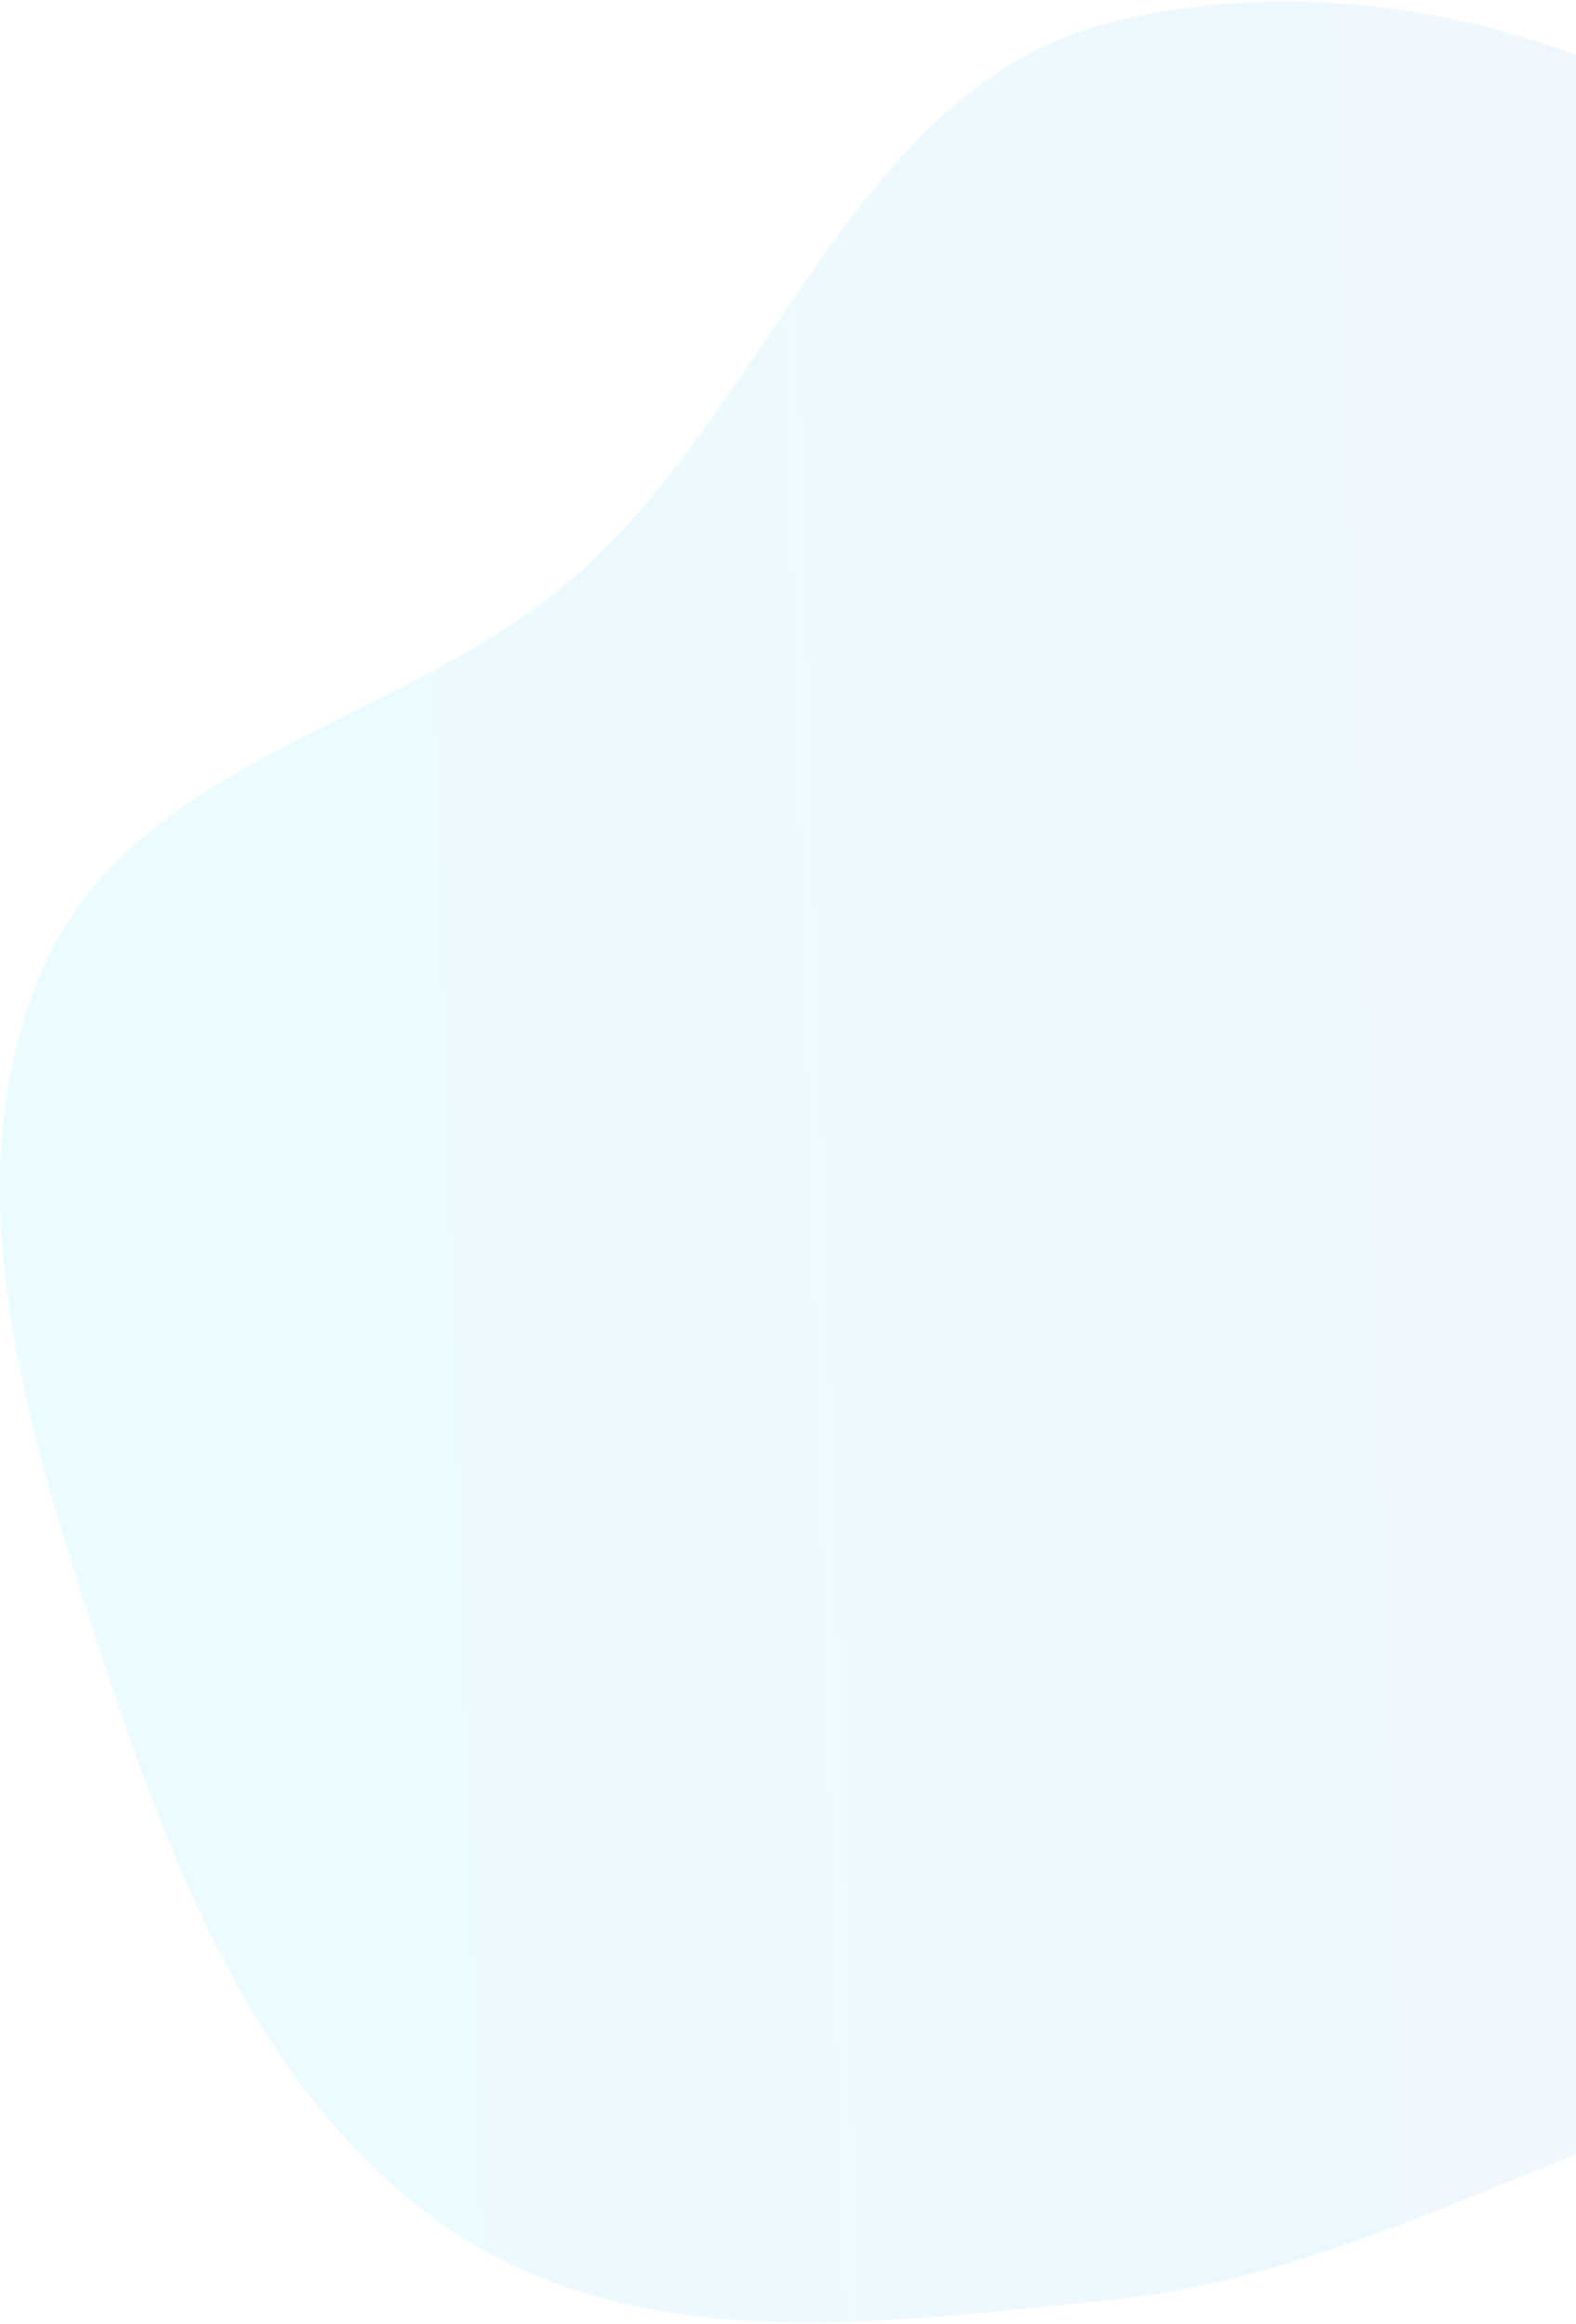 <svg width="773" height="1140" viewBox="0 0 773 1140" fill="none" xmlns="http://www.w3.org/2000/svg">
<path opacity="0.08" fill-rule="evenodd" clip-rule="evenodd" d="M543.372 11.334C672.148 -21.212 824.704 22.983 916.393 121.434C1004.95 216.525 945.47 376.984 996.386 497.758C1056.55 640.479 1284.6 732.956 1236.35 880.38C1187.9 1028.42 962.745 987.757 819.204 1039.13C725.888 1072.52 641.737 1118.73 543.372 1128.38C435.06 1139.02 318.8 1156.35 226.379 1097.34C131.339 1036.67 86.227 922.523 50.336 813.624C14.039 703.491 -25.292 580.684 21.151 474.651C66.415 371.311 199.979 355.459 283.454 281.399C379.054 196.582 420.725 42.331 543.372 11.334Z" fill="url(#paint0_linear)"/>
<defs>
<linearGradient id="paint0_linear" x1="-1.15763e-05" y1="1139.24" x2="1276.55" y2="1100.3" gradientUnits="userSpaceOnUse">
<stop stop-color="#00D2FF"/>
<stop offset="1" stop-color="#3A7BD5"/>
</linearGradient>
</defs>
</svg>
